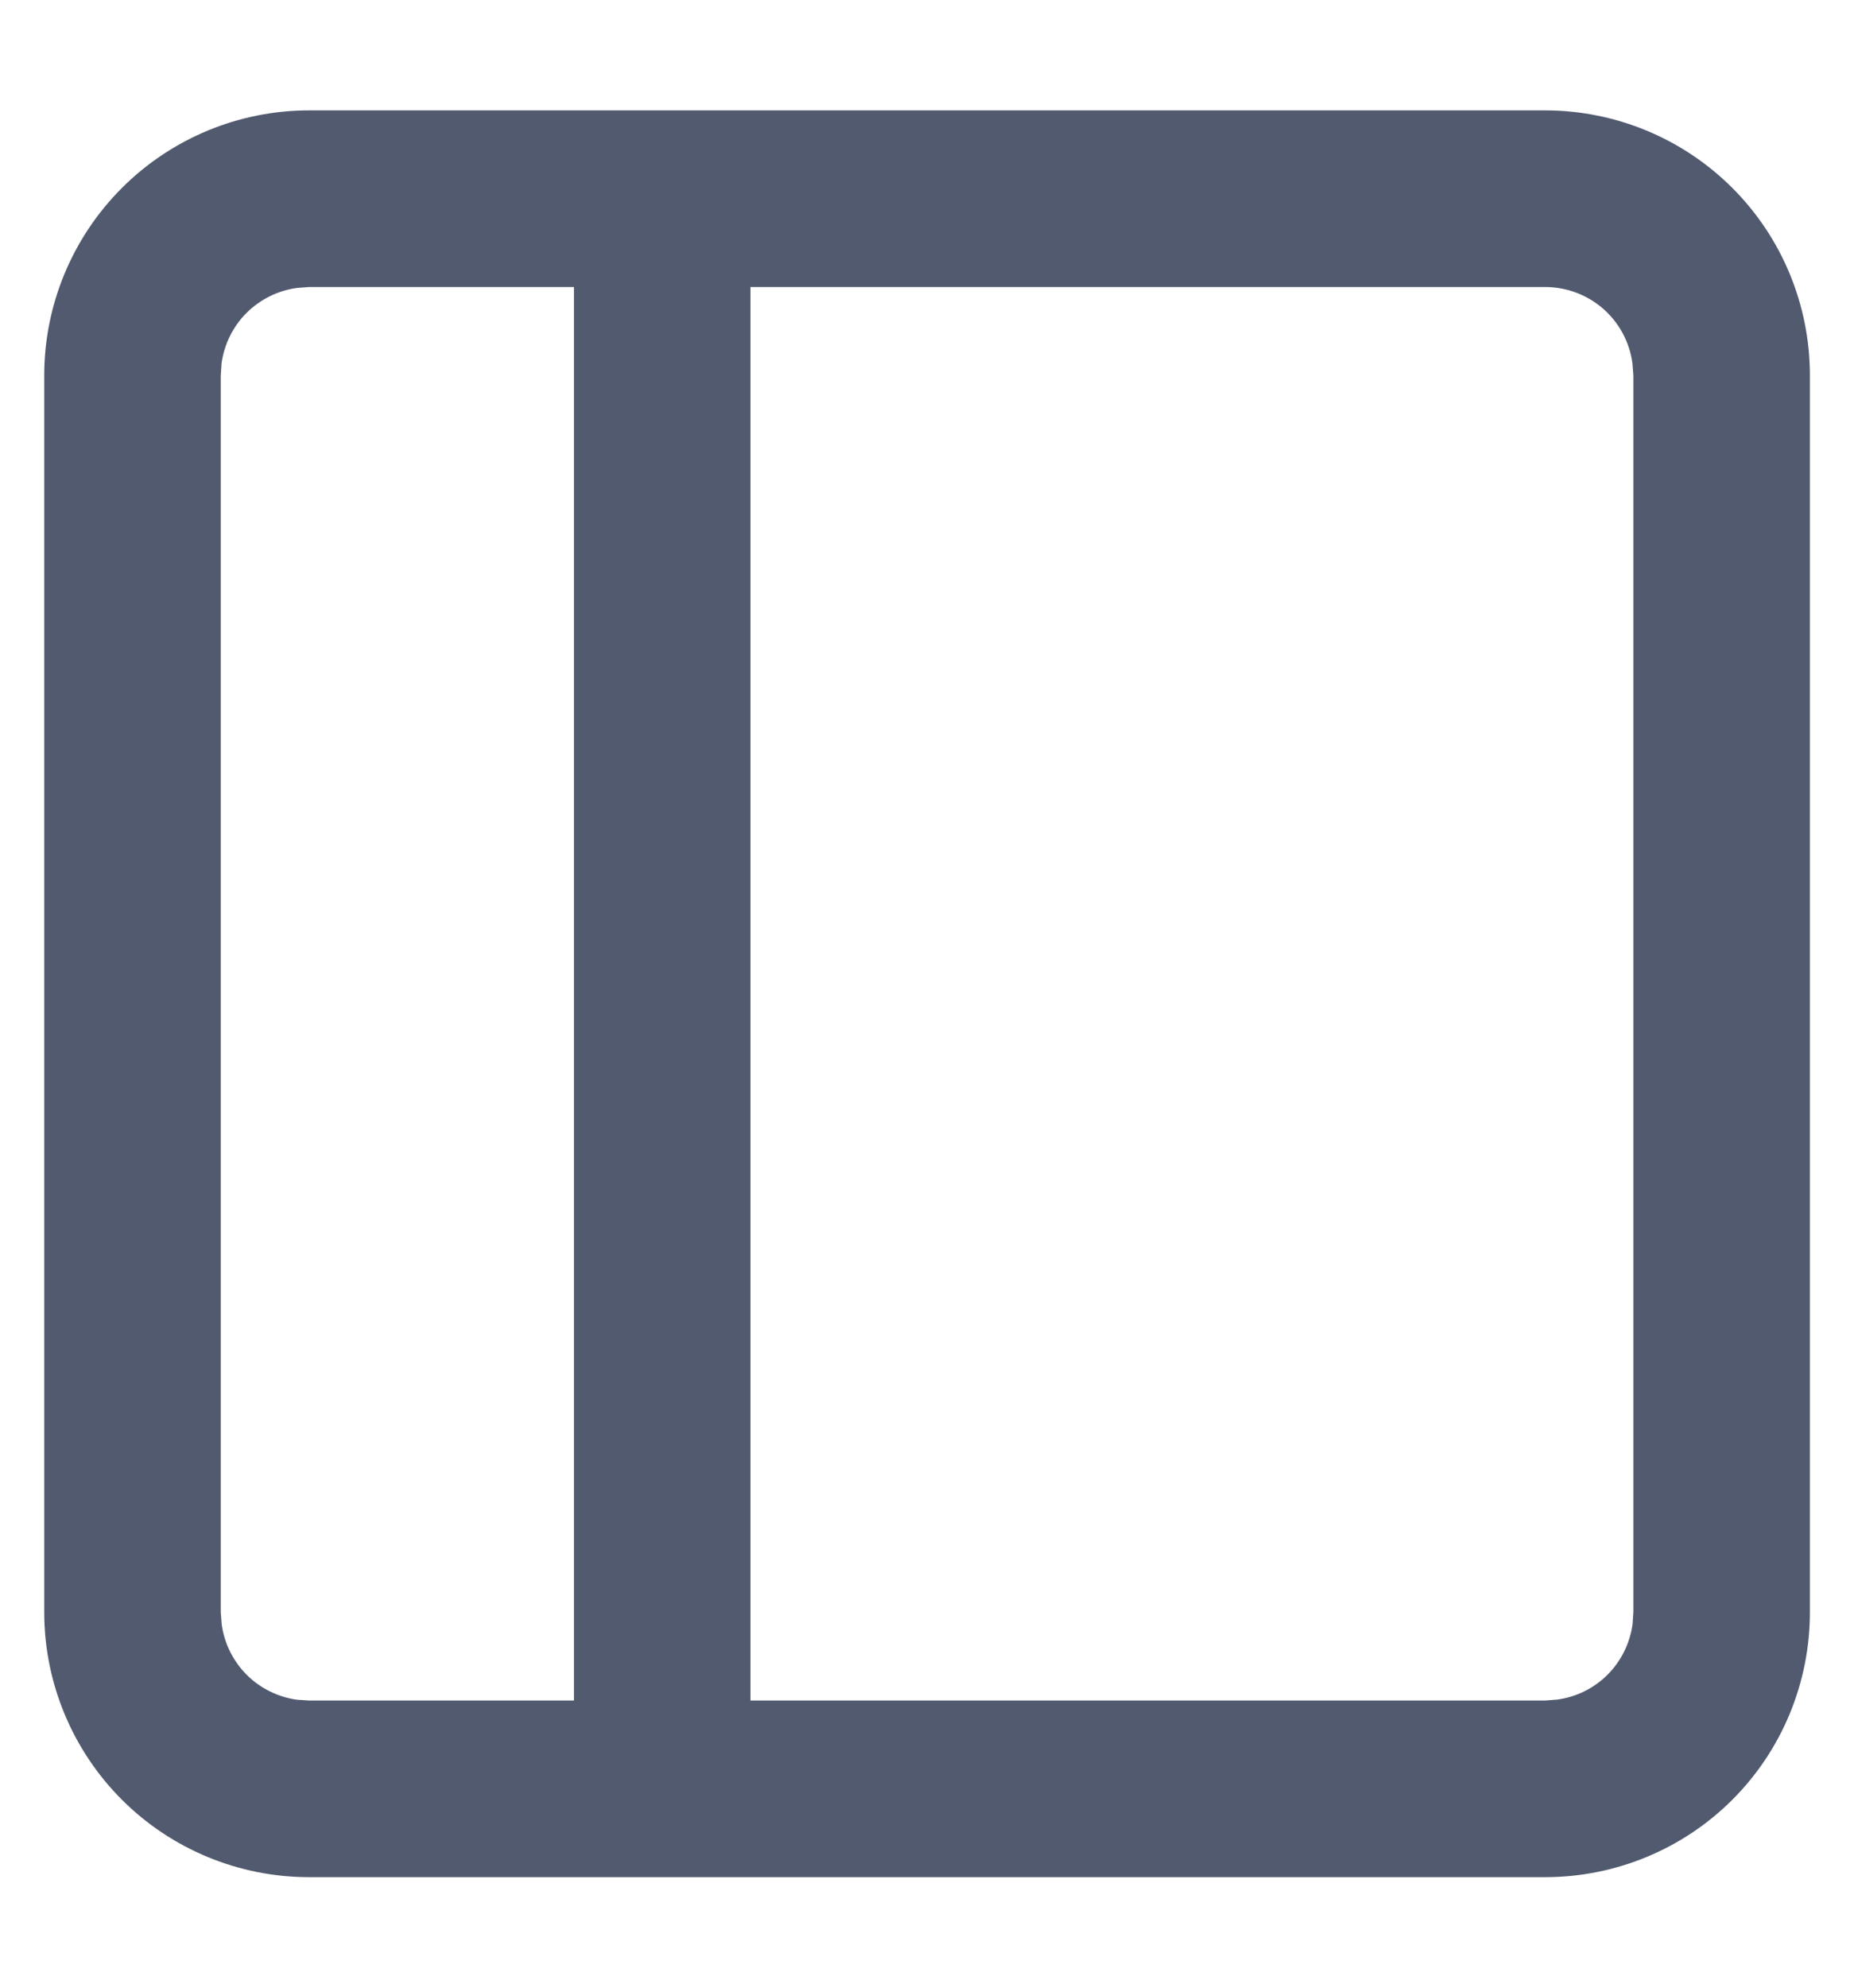 <svg width="14" height="15" viewBox="0 0 14 15" fill="none" xmlns="http://www.w3.org/2000/svg">
<path d="M11.667 0.833C12.198 0.833 12.707 1.044 13.082 1.419C13.457 1.794 13.667 2.303 13.667 2.833V12.166C13.667 12.697 13.457 13.206 13.082 13.581C12.707 13.956 12.198 14.166 11.667 14.166H2.334C1.804 14.166 1.295 13.956 0.92 13.581C0.545 13.206 0.334 12.697 0.334 12.166V2.833C0.334 2.303 0.545 1.794 0.92 1.419C1.295 1.044 1.804 0.833 2.334 0.833H11.667ZM4.334 2.166H2.334L2.243 2.173C2.099 2.192 1.965 2.259 1.862 2.361C1.759 2.464 1.693 2.598 1.673 2.742L1.667 2.833V12.166L1.674 12.257C1.693 12.401 1.76 12.535 1.862 12.638C1.965 12.741 2.099 12.807 2.243 12.827L2.334 12.833H4.334V2.166ZM11.667 2.166H5.667V12.833H11.667L11.758 12.826C11.902 12.807 12.036 12.741 12.139 12.638C12.242 12.535 12.308 12.401 12.328 12.257L12.334 12.166V2.833L12.327 2.742C12.306 2.583 12.227 2.436 12.106 2.33C11.984 2.224 11.829 2.166 11.667 2.166Z" fill="#515A6F"/>
</svg>
